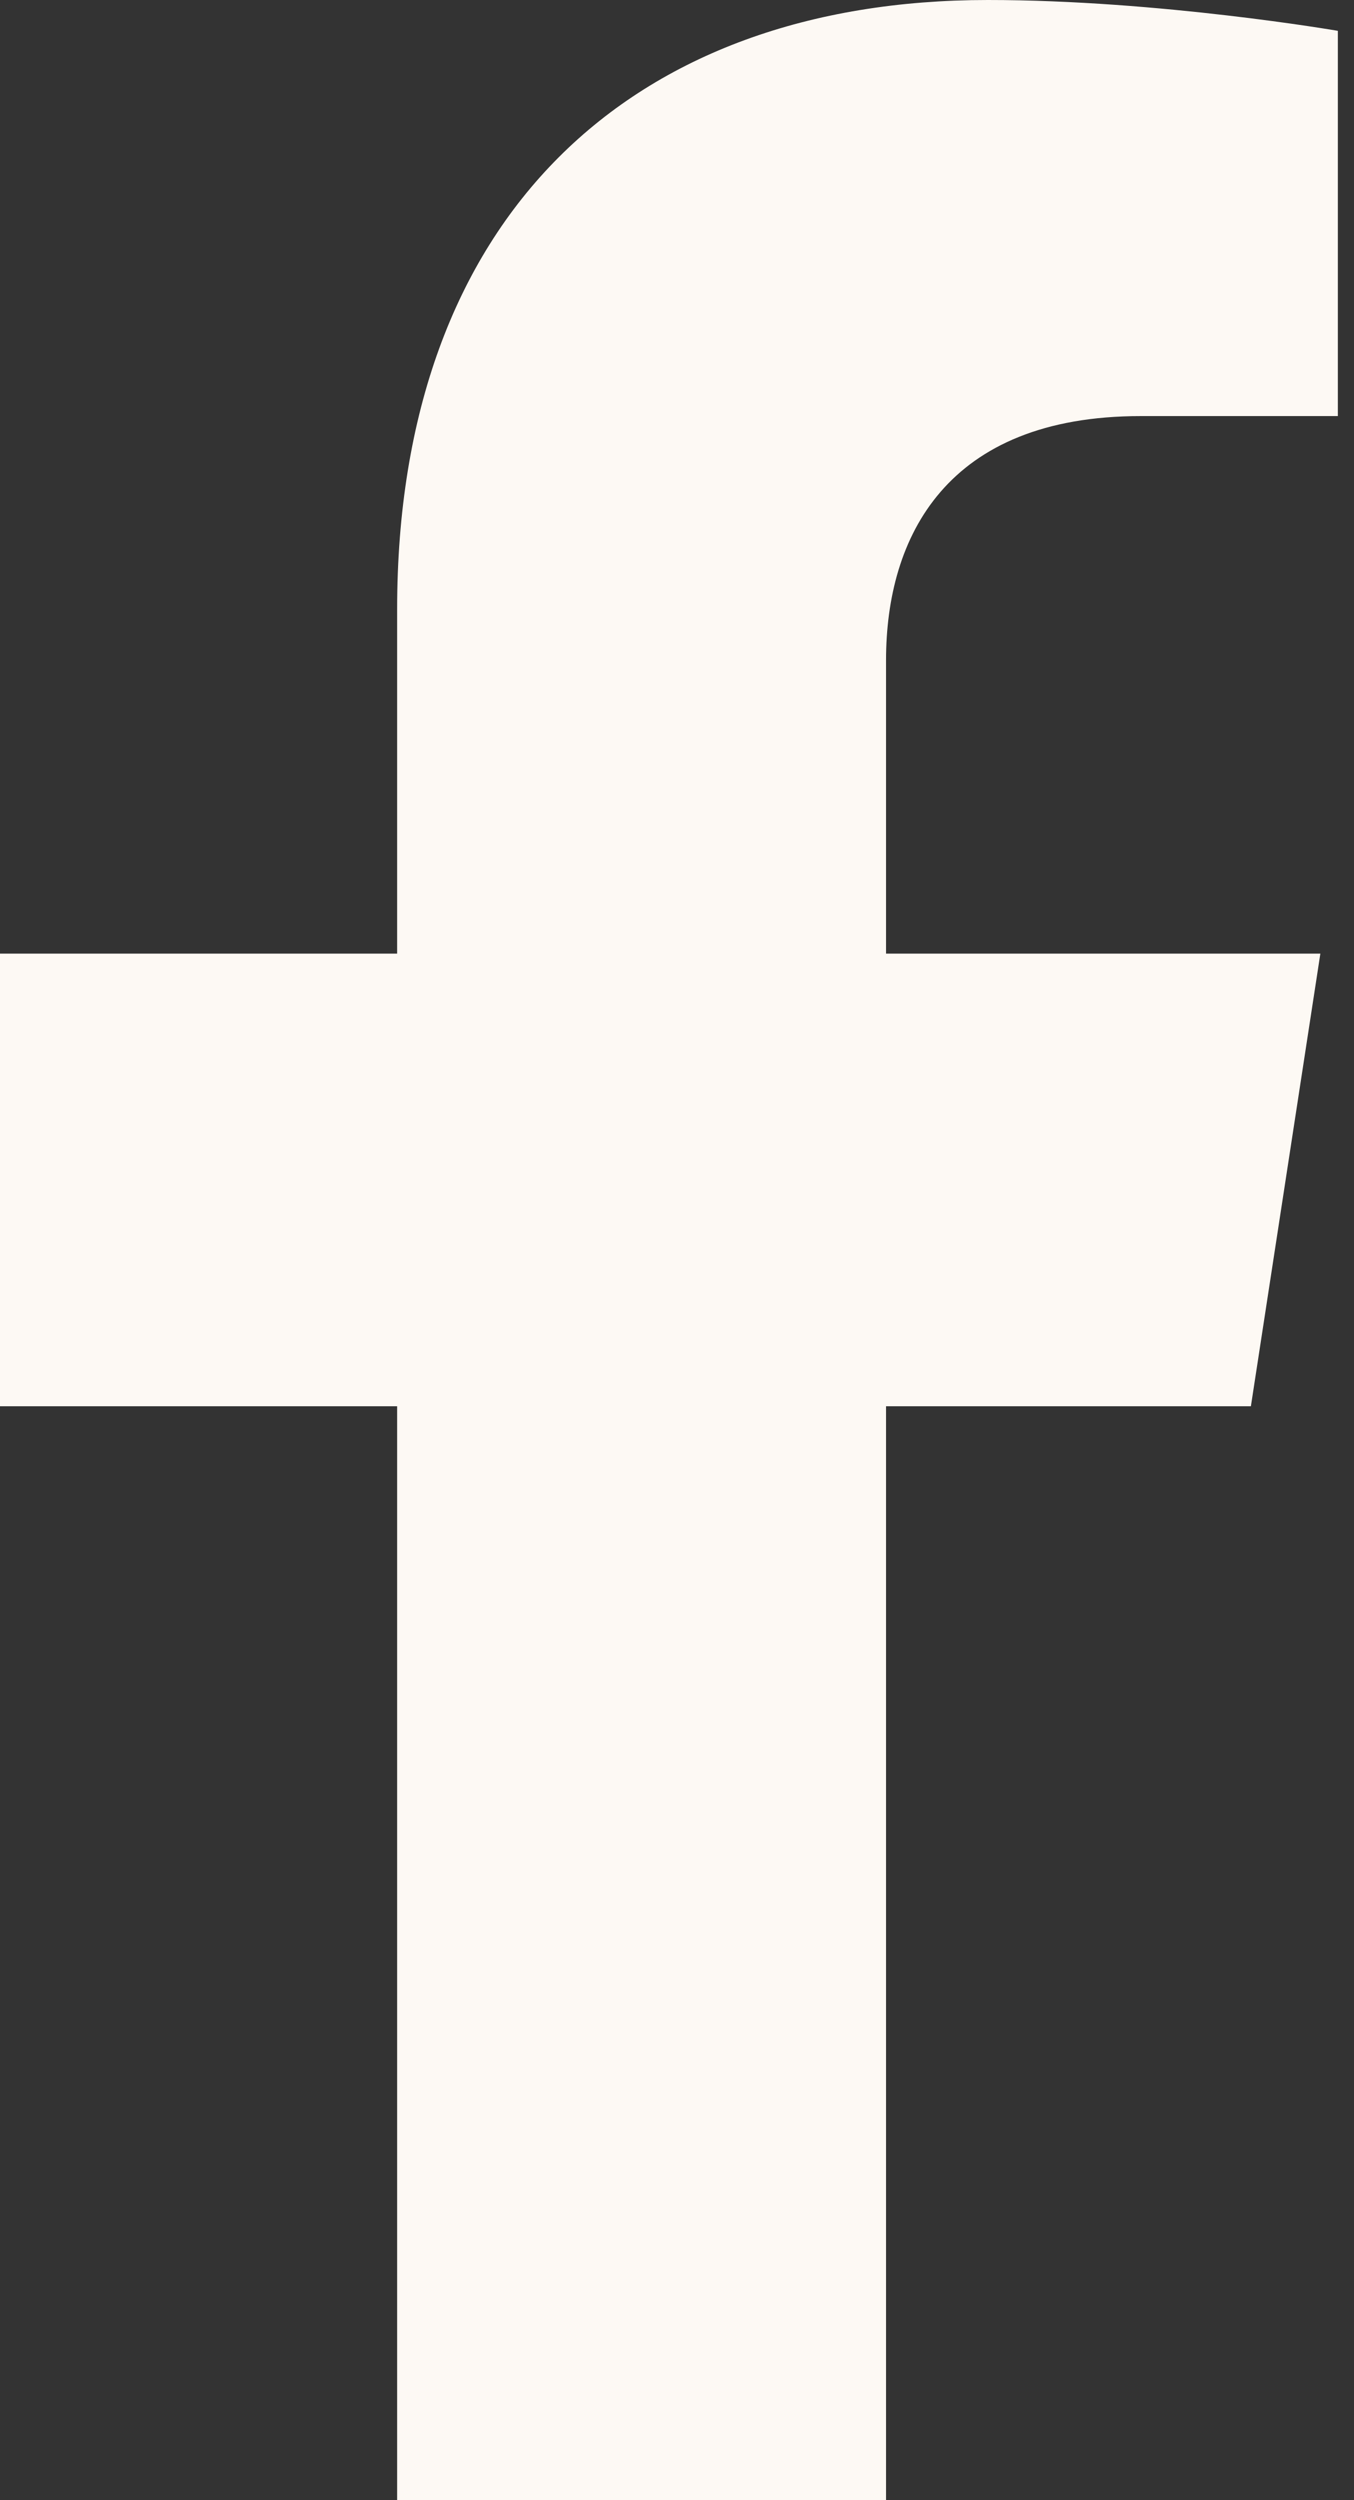 <svg width="13" height="24" viewBox="0 0 13 24" fill="none" xmlns="http://www.w3.org/2000/svg">
<rect x="0" y="0" width="13" height="24" fill="#333333" stroke="none"/>
<path d="M12.01 13.499L12.677 9.154H8.507V6.338C8.507 5.153 9.087 3.994 10.953 3.994H12.845V0.296C12.845 0.296 11.128 0 9.484 0C6.056 0 3.813 2.081 3.813 5.847V9.154H0V13.499H3.813V24H8.507V13.499H12.01Z" fill="#FDF9F4"/>
</svg>
